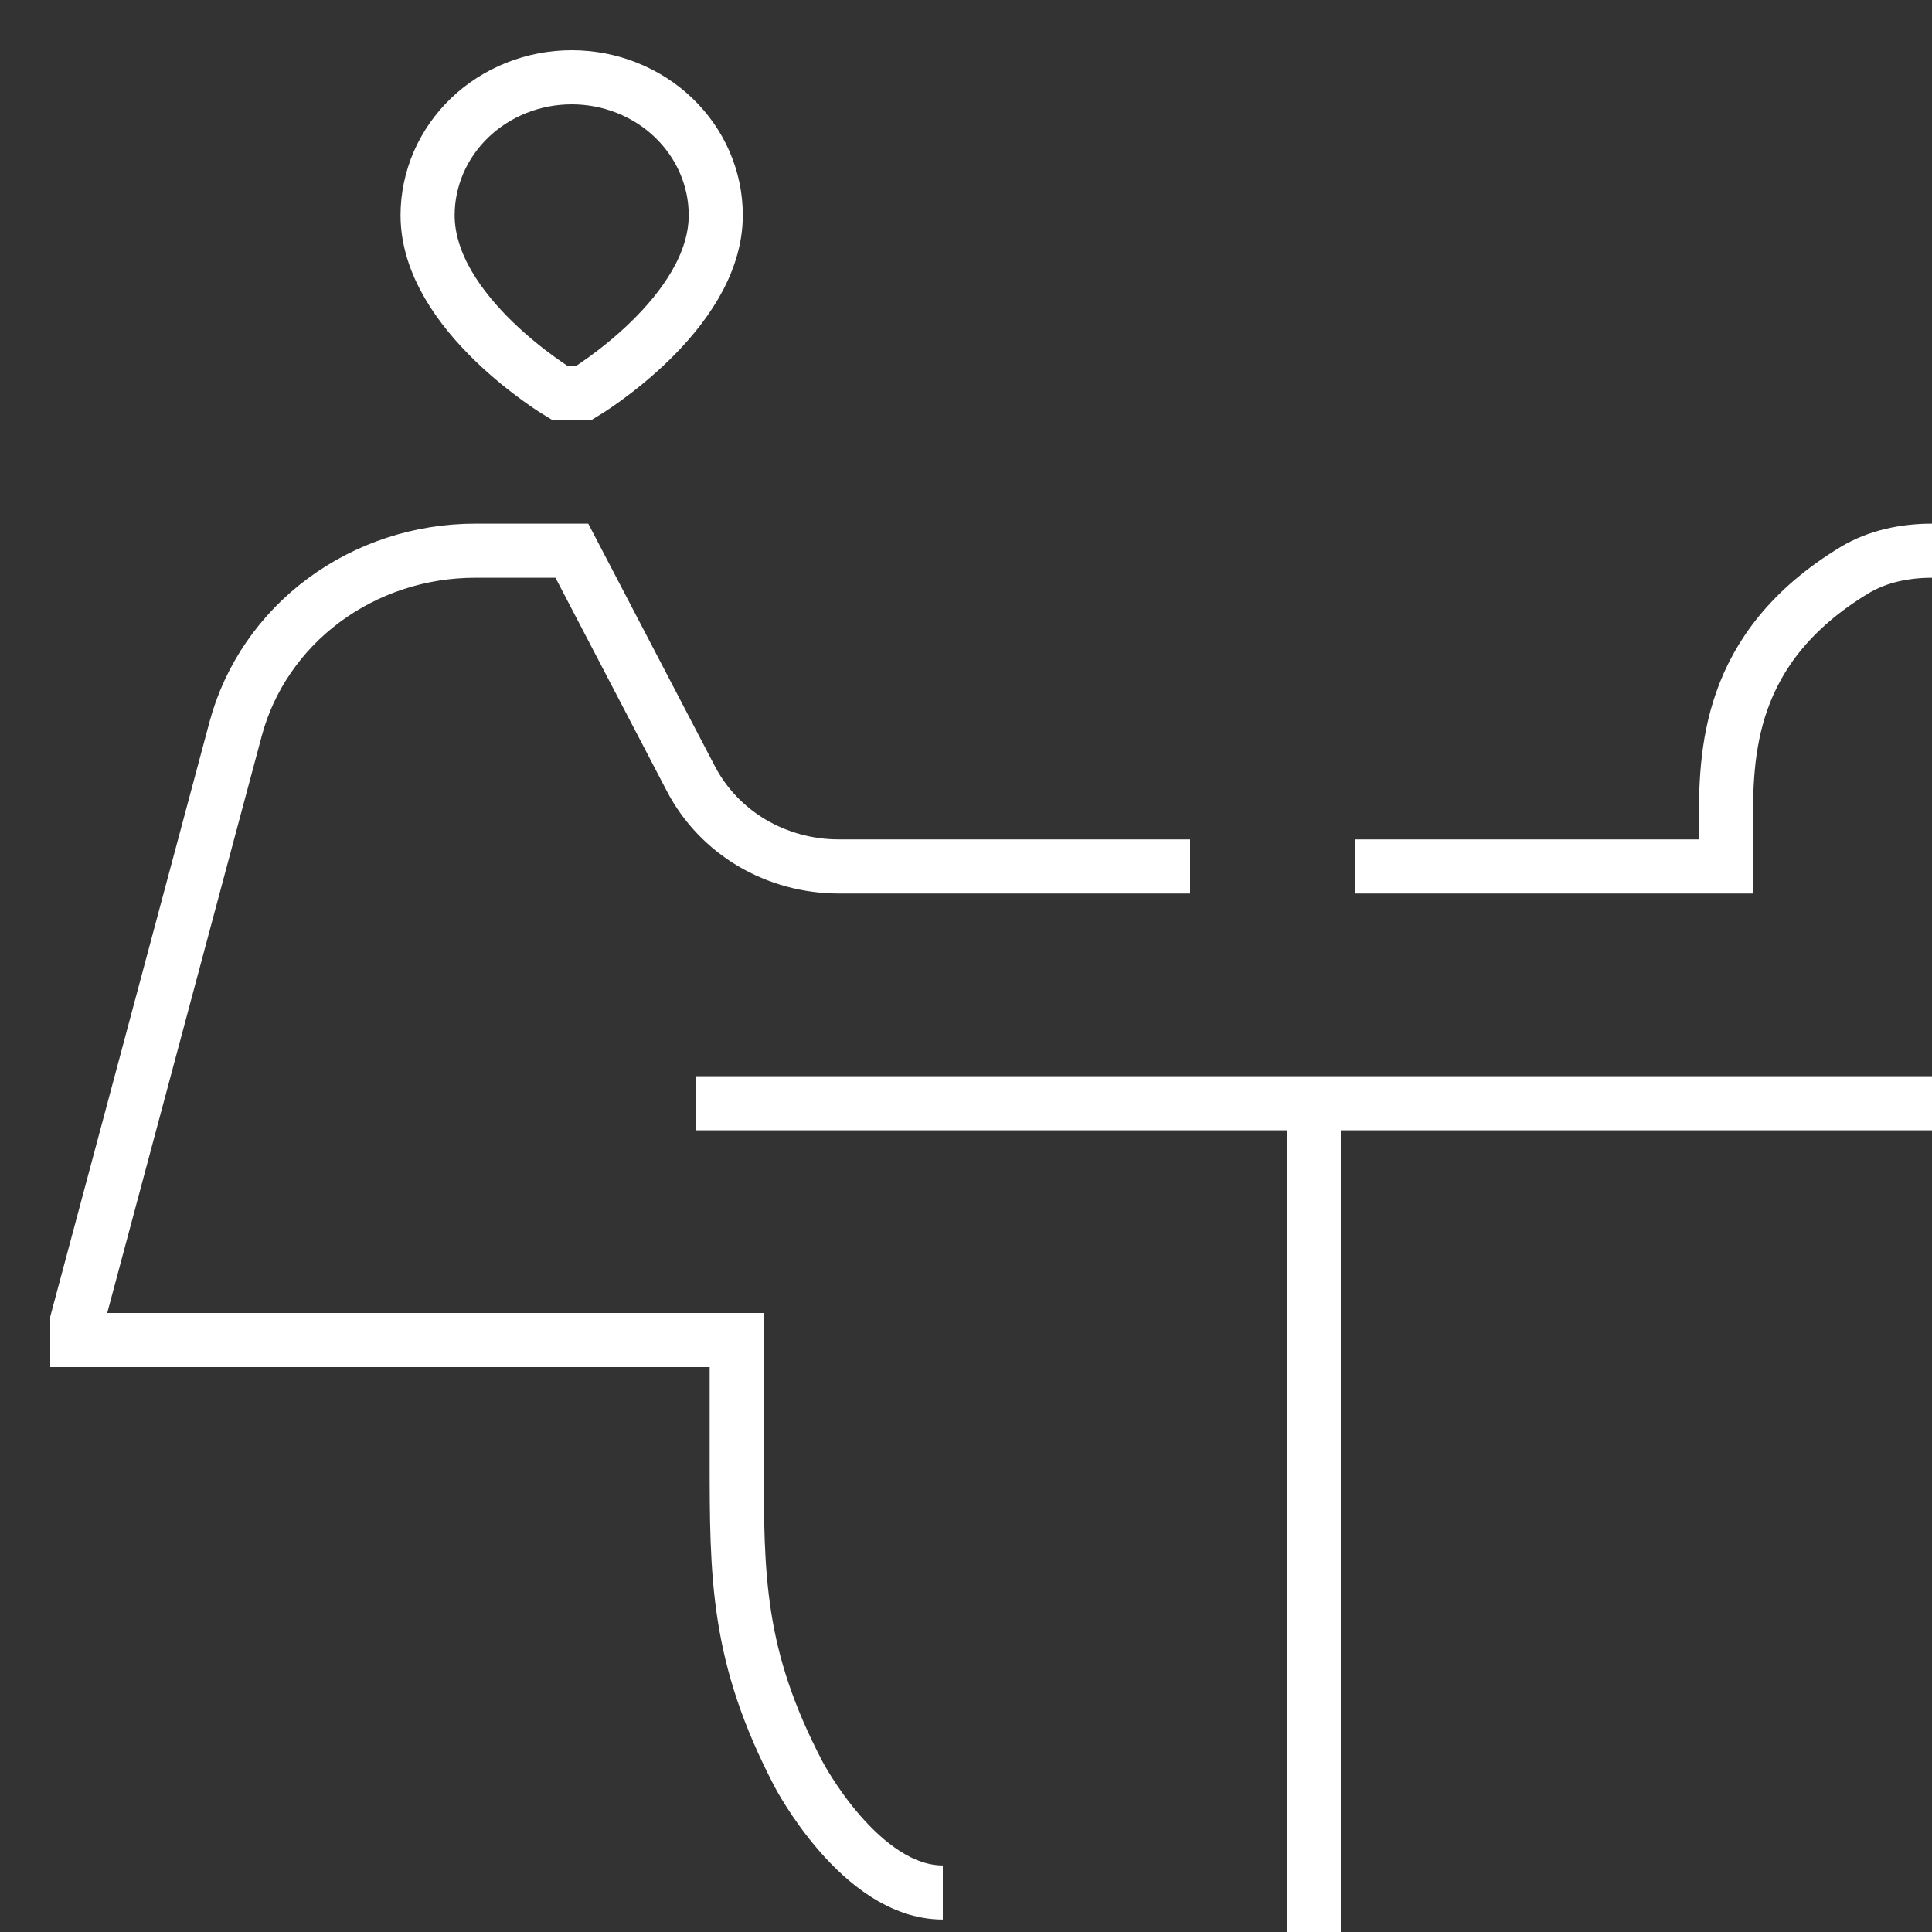 <svg
    xmlns="http://www.w3.org/2000/svg"
    width="25"
    height="25"
    viewBox="0 0 25 25"
    fill="none"
  >
    <rect x="0" y="0" width="25" height="25" fill="#333333" stroke="none"/>
    <path
      d="M25 7.126C24.649 7.126 24.297 7.198 24 7.376C22.333 8.385 22.333 9.761 22.333 10.701V11.212H17.533M9 14.276H25M17 14.276V25M12.2 24.489C11.133 24.489 10.333 22.957 10.333 22.957C9.533 21.425 9.533 20.404 9.533 18.872V17.34H1V17.084L3.05 9.429C3.227 8.77 3.627 8.186 4.188 7.769C4.749 7.352 5.439 7.126 6.15 7.126H7.4L8.943 10.082C9.121 10.421 9.393 10.707 9.73 10.907C10.068 11.106 10.456 11.212 10.853 11.212H15.4M7.24 5.083C7.24 5.083 5.533 4.062 5.533 2.785C5.533 2.551 5.582 2.319 5.675 2.102C5.769 1.886 5.906 1.689 6.079 1.523C6.253 1.357 6.458 1.226 6.684 1.136C6.911 1.046 7.153 1 7.398 1C7.643 1 7.885 1.046 8.111 1.136C8.338 1.226 8.543 1.357 8.716 1.523C8.889 1.689 9.027 1.886 9.12 2.102C9.214 2.319 9.262 2.551 9.262 2.785C9.262 4.062 7.56 5.083 7.56 5.083H7.24Z"
      stroke="white"
      stroke-width="0.7"
    />
  </svg>